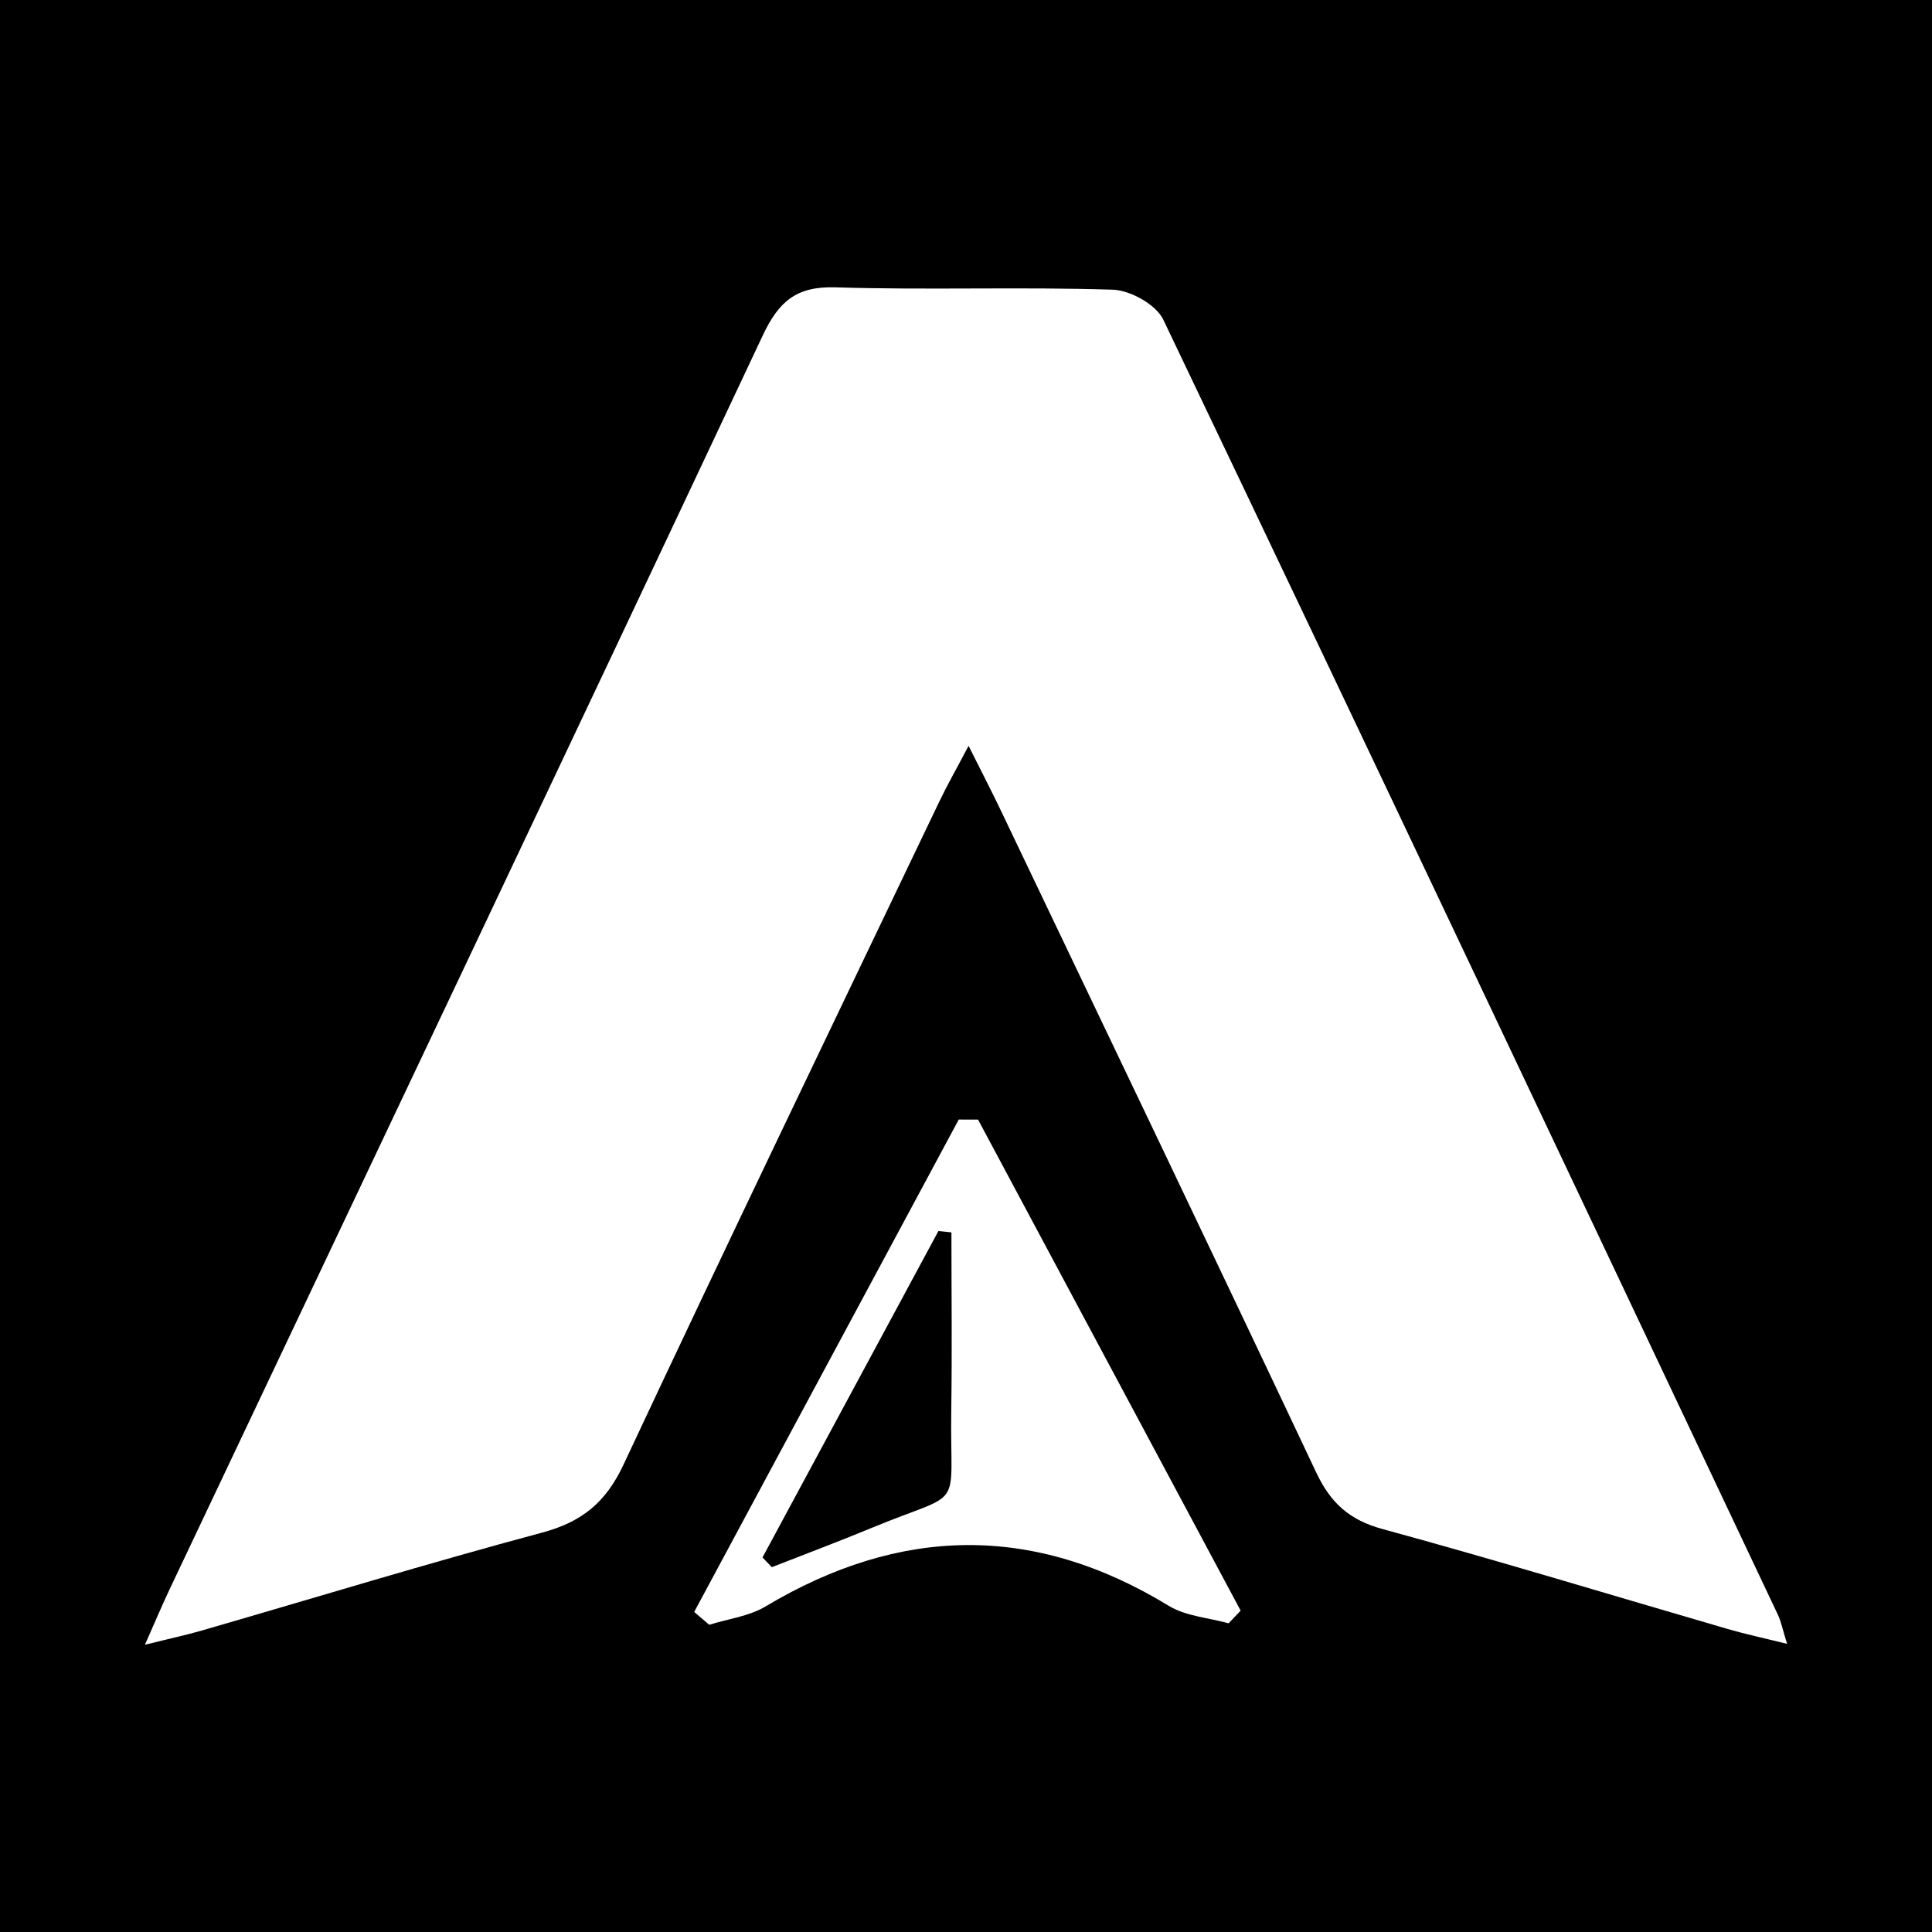 <?xml version="1.0" encoding="utf-8"?>
<!-- Generator: Adobe Illustrator 17.0.0, SVG Export Plug-In . SVG Version: 6.00 Build 0)  -->
<!DOCTYPE svg PUBLIC "-//W3C//DTD SVG 1.1//EN" "http://www.w3.org/Graphics/SVG/1.1/DTD/svg11.dtd">
<svg version="1.1" id="Layer_1" xmlns="http://www.w3.org/2000/svg" xmlns:xlink="http://www.w3.org/1999/xlink" x="0px" y="0px"
	 width="200px" height="200px" viewBox="0 0 200 200" enable-background="new 0 0 200 200" xml:space="preserve">
<rect width="200" height="200"/>
<g>
	<path fill="#FFFFFF" d="M185,170.172c-2.491-0.619-4.337-1.012-6.144-1.537c-11.916-3.464-23.788-7.089-35.758-10.356
		c-3.427-0.935-5.361-2.708-6.84-5.842c-10.819-22.923-21.781-45.778-32.707-68.651c-0.901-1.886-1.866-3.742-3.284-6.577
		c-1.31,2.486-2.227,4.091-3.023,5.755c-10.938,22.867-21.947,45.7-32.698,68.654c-1.832,3.911-4.3,5.931-8.422,7.036
		c-11.813,3.165-23.513,6.748-35.264,10.146c-1.618,0.468-3.269,0.82-5.859,1.464c1.148-2.584,1.816-4.179,2.556-5.739
		c20.489-43.257,41.027-86.491,61.404-129.801c1.649-3.506,3.471-5.105,7.514-4.979c9.567,0.298,19.155-0.065,28.721,0.243
		c1.816,0.058,4.481,1.54,5.225,3.096c21.329,44.624,42.464,89.341,63.615,134.049C184.379,167.859,184.532,168.676,185,170.172z"/>
	<path fill="#FFFFFF" d="M101.247,115.901c9.062,16.944,18.124,33.888,27.186,50.833c-0.415,0.437-0.831,0.873-1.246,1.31
		c-2.082-0.581-4.428-0.729-6.203-1.813c-13.976-8.529-27.804-8.255-41.74,0.071c-1.709,1.021-3.871,1.282-5.824,1.896
		c-0.519-0.444-1.039-0.887-1.558-1.331c9.129-16.991,18.259-33.981,27.388-50.972C99.916,115.896,100.581,115.898,101.247,115.901z
		 M78.933,161.228c0.322,0.335,0.644,0.67,0.966,1.005c3.412-1.338,6.847-2.621,10.232-4.025c9.929-4.119,8.18-1.39,8.343-12.252
		c0.092-6.125,0.017-12.253,0.017-18.38c-0.449-0.046-0.898-0.093-1.347-0.139C91.074,138.701,85.003,149.964,78.933,161.228z"/>
</g>
</svg>
